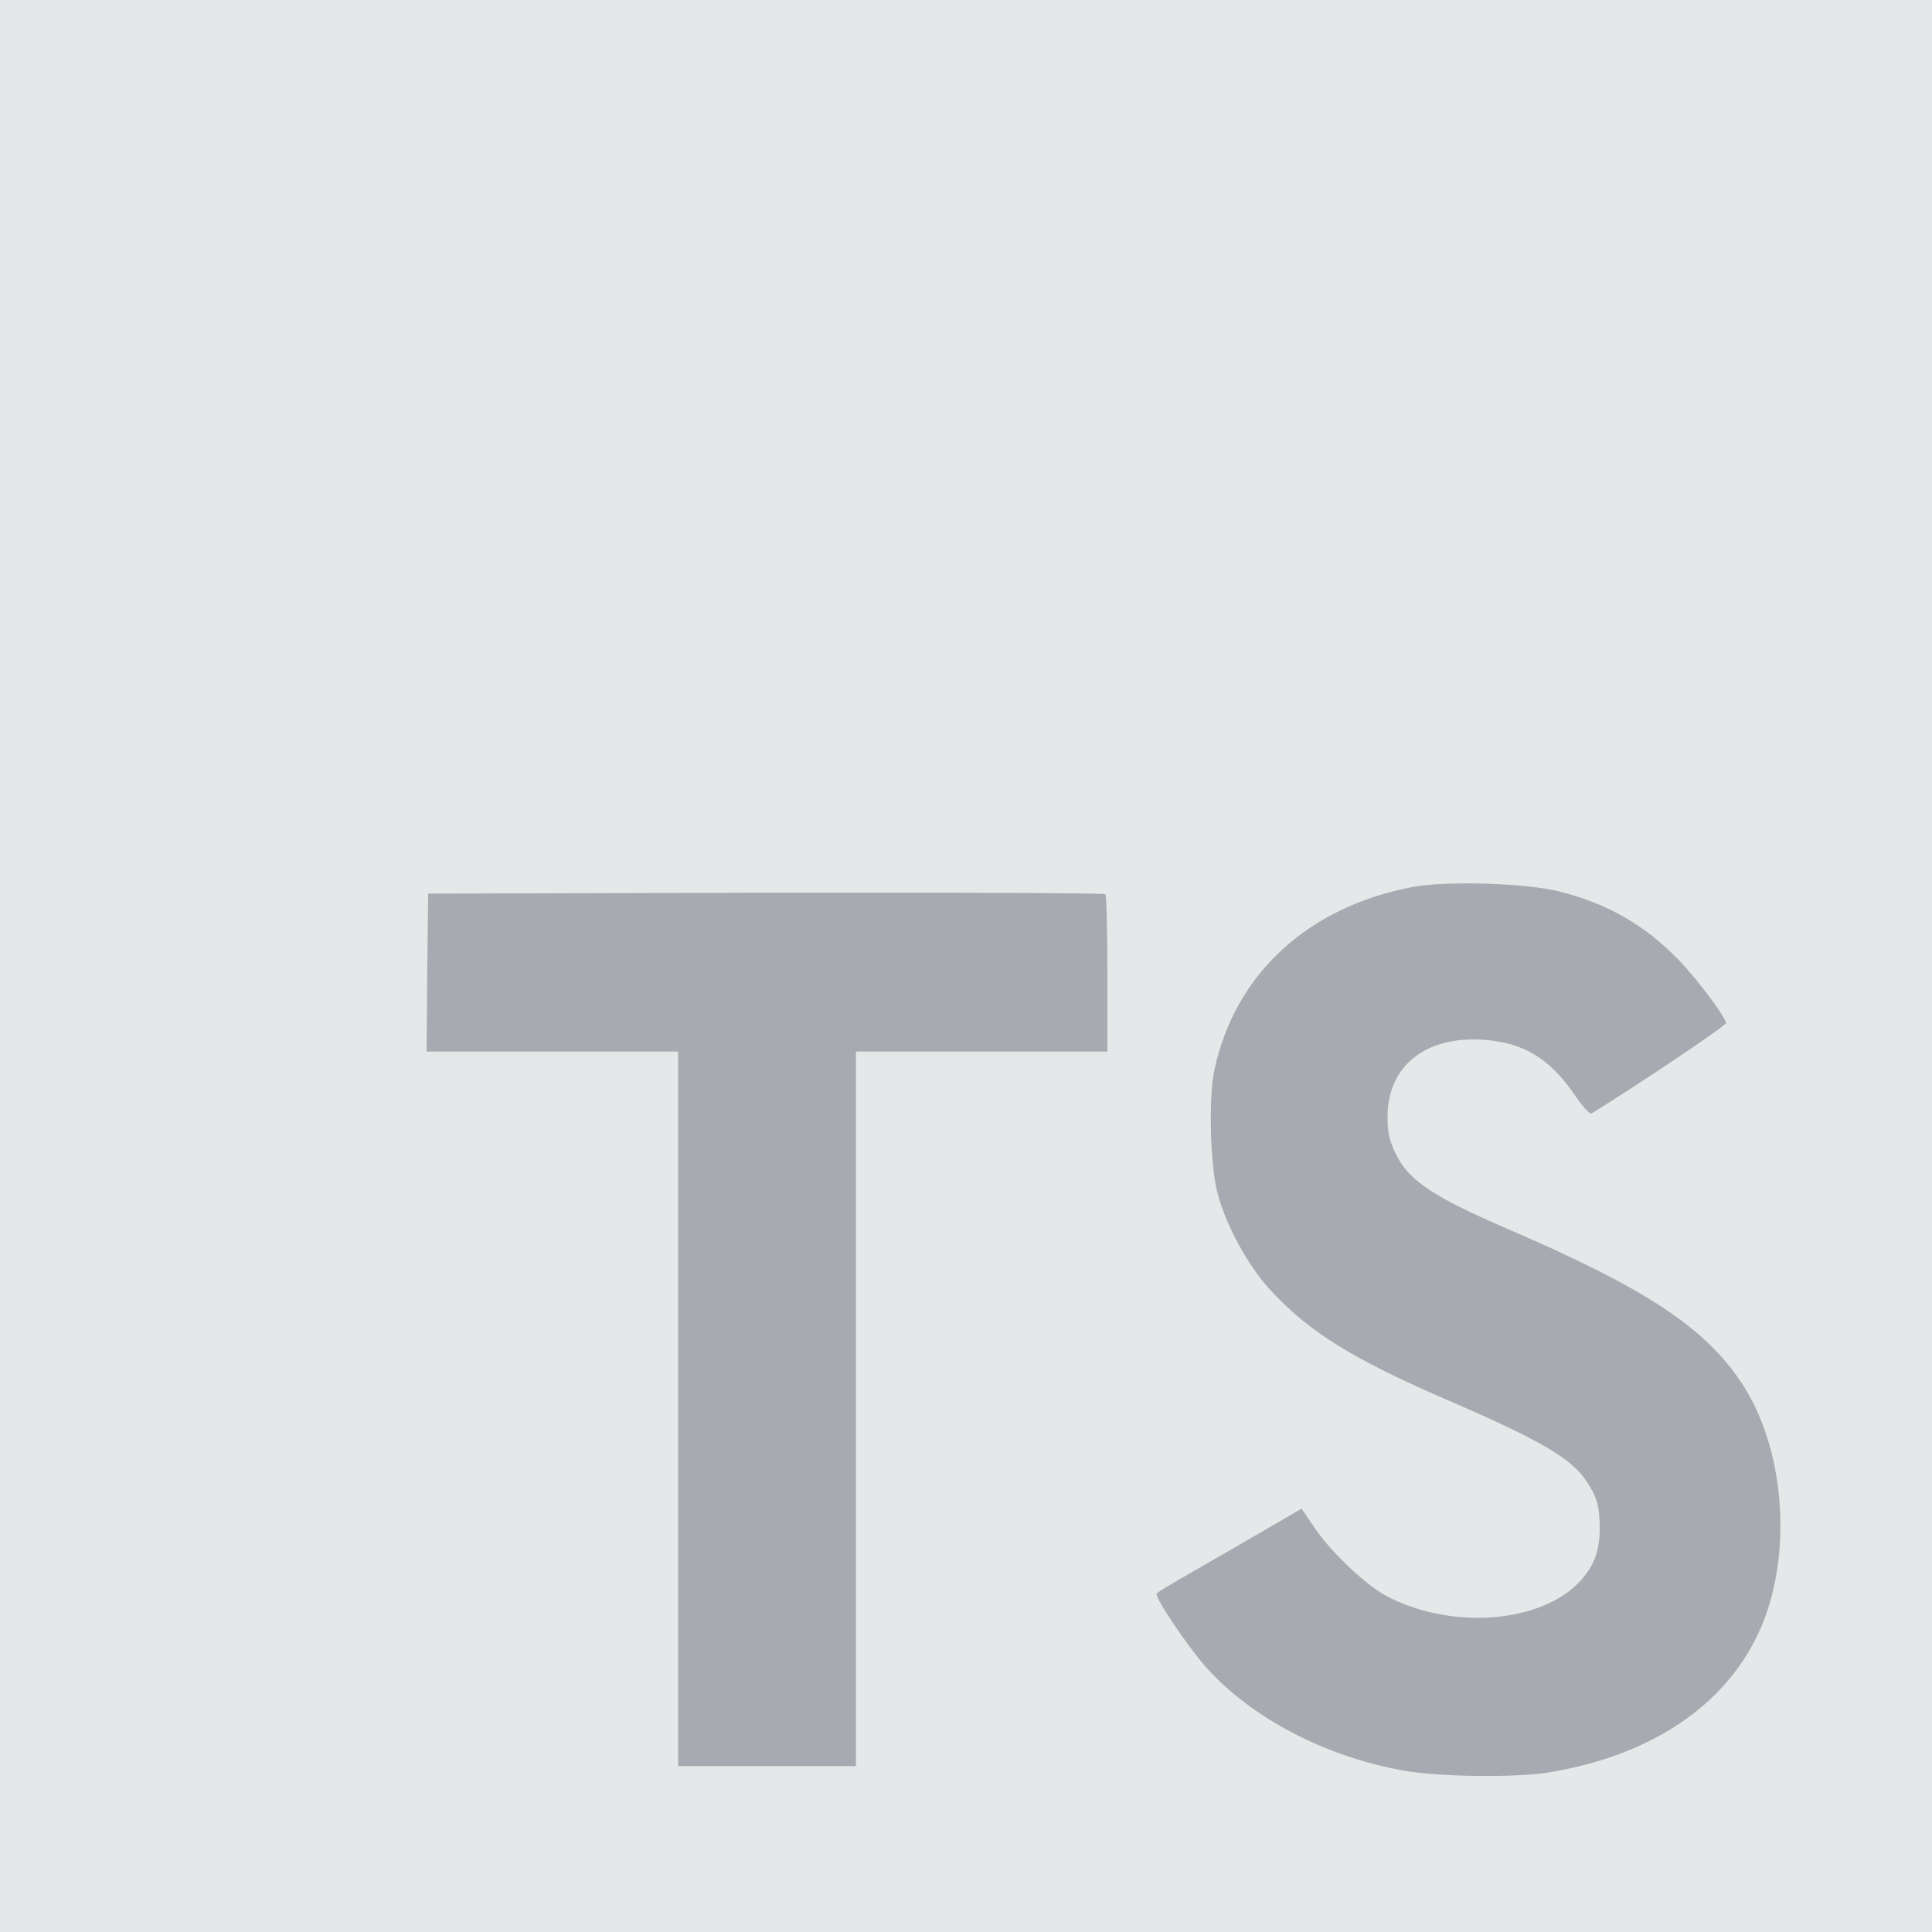 <svg width="32" height="32" viewBox="0 0 32 32" fill="none" xmlns="http://www.w3.org/2000/svg">
<g clip-path="url(#clip0_30_406)">
<path d="M0 16V32H16H32V16V0H16H0V16Z" fill="#9EA0A7" fill-opacity="0.25"/>
<path d="M7.076 16.106L7.066 17.417H9.149H11.231L11.231 23.334V29.252H12.704H14.177V23.334L14.177 17.417H16.26H18.342V16.131C18.342 15.42 18.327 14.826 18.307 14.811C18.292 14.791 15.757 14.78 12.684 14.786L7.092 14.801L7.076 16.106Z" fill="#9EA0A7" fill-opacity="0.85"/>
<path d="M25.821 14.764C26.634 14.967 27.253 15.327 27.822 15.917C28.117 16.232 28.554 16.805 28.589 16.943C28.599 16.983 27.207 17.918 26.364 18.441C26.334 18.461 26.212 18.329 26.075 18.126C25.663 17.527 25.232 17.268 24.571 17.222C23.601 17.156 22.976 17.664 22.982 18.512C22.982 18.761 23.017 18.908 23.119 19.111C23.332 19.553 23.728 19.817 24.973 20.356C27.263 21.341 28.244 21.991 28.853 22.916C29.534 23.947 29.686 25.593 29.224 26.817C28.716 28.148 27.456 29.052 25.684 29.352C25.135 29.448 23.835 29.433 23.246 29.326C21.96 29.098 20.741 28.463 19.99 27.63C19.695 27.305 19.121 26.456 19.157 26.395C19.172 26.375 19.304 26.294 19.451 26.207C19.594 26.126 20.132 25.816 20.64 25.522L21.559 24.988L21.752 25.273C22.021 25.684 22.611 26.248 22.966 26.436C23.987 26.974 25.389 26.898 26.08 26.279C26.375 26.009 26.496 25.73 26.496 25.319C26.496 24.948 26.451 24.785 26.258 24.506C26.009 24.15 25.501 23.851 24.058 23.226C22.407 22.515 21.696 22.073 21.046 21.372C20.67 20.965 20.315 20.315 20.168 19.772C20.046 19.32 20.015 18.187 20.112 17.73C20.452 16.135 21.656 15.023 23.393 14.692C23.957 14.586 25.267 14.626 25.821 14.764Z" fill="#9EA0A7" fill-opacity="0.85"/>
</g>
<defs>
<clipPath id="clip0_30_406">
<rect width="32" height="32" fill="white"/>
</clipPath>
</defs>
</svg>
